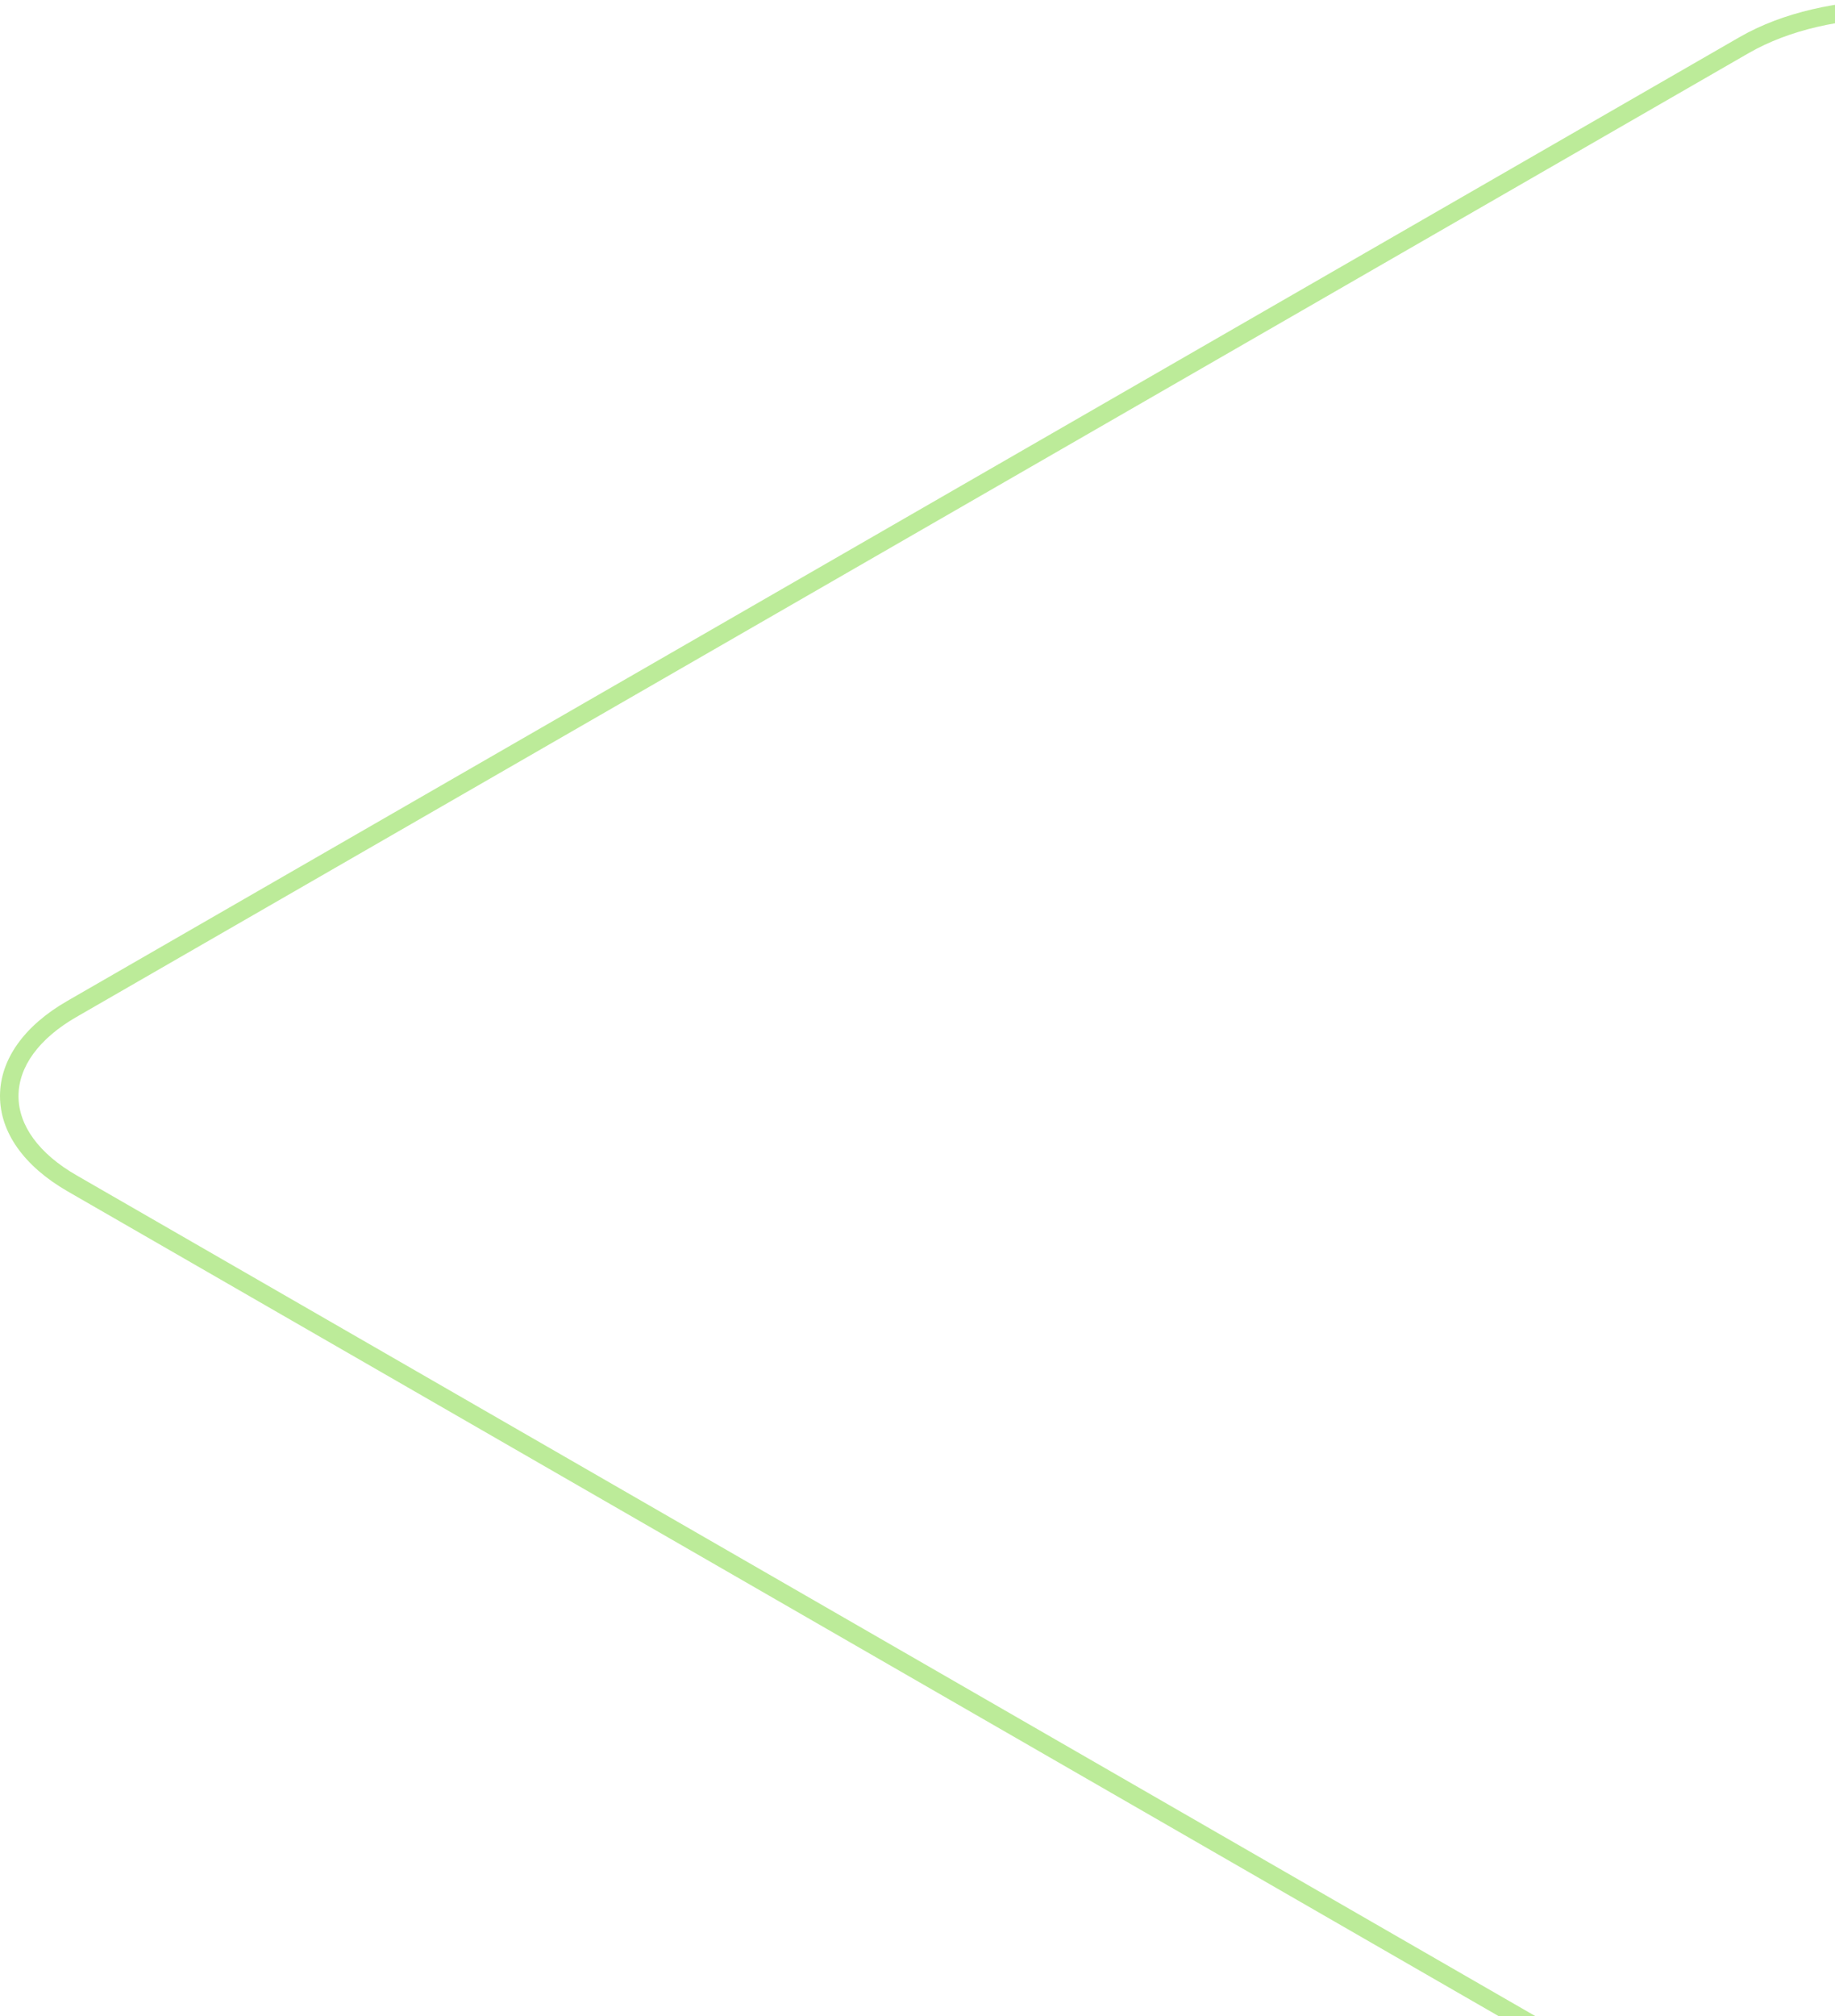 <?xml version="1.0" encoding="UTF-8"?> <svg xmlns="http://www.w3.org/2000/svg" width="71" height="78" viewBox="0 0 71 78" fill="none"><path opacity="0.5" d="M70.242 85C70.367 85 70.486 84.938 70.549 84.824C70.645 84.654 70.588 84.438 70.418 84.336L2.962 45.466C1.512 44.632 0.716 43.542 0.716 42.402C0.716 41.262 1.512 40.172 2.962 39.338L67.655 2.057C70.782 0.252 75.875 0.252 79.002 2.057L93.464 10.391C93.635 10.488 93.851 10.431 93.953 10.261C94.05 10.091 93.993 9.875 93.822 9.773L79.36 1.438C76.034 -0.479 70.628 -0.479 67.303 1.438L2.604 38.72C0.927 39.684 0 40.995 0 42.397C0 43.803 0.927 45.108 2.604 46.079L70.06 84.949C70.122 84.983 70.185 85 70.242 85Z" fill="#7BD834"></path></svg> 